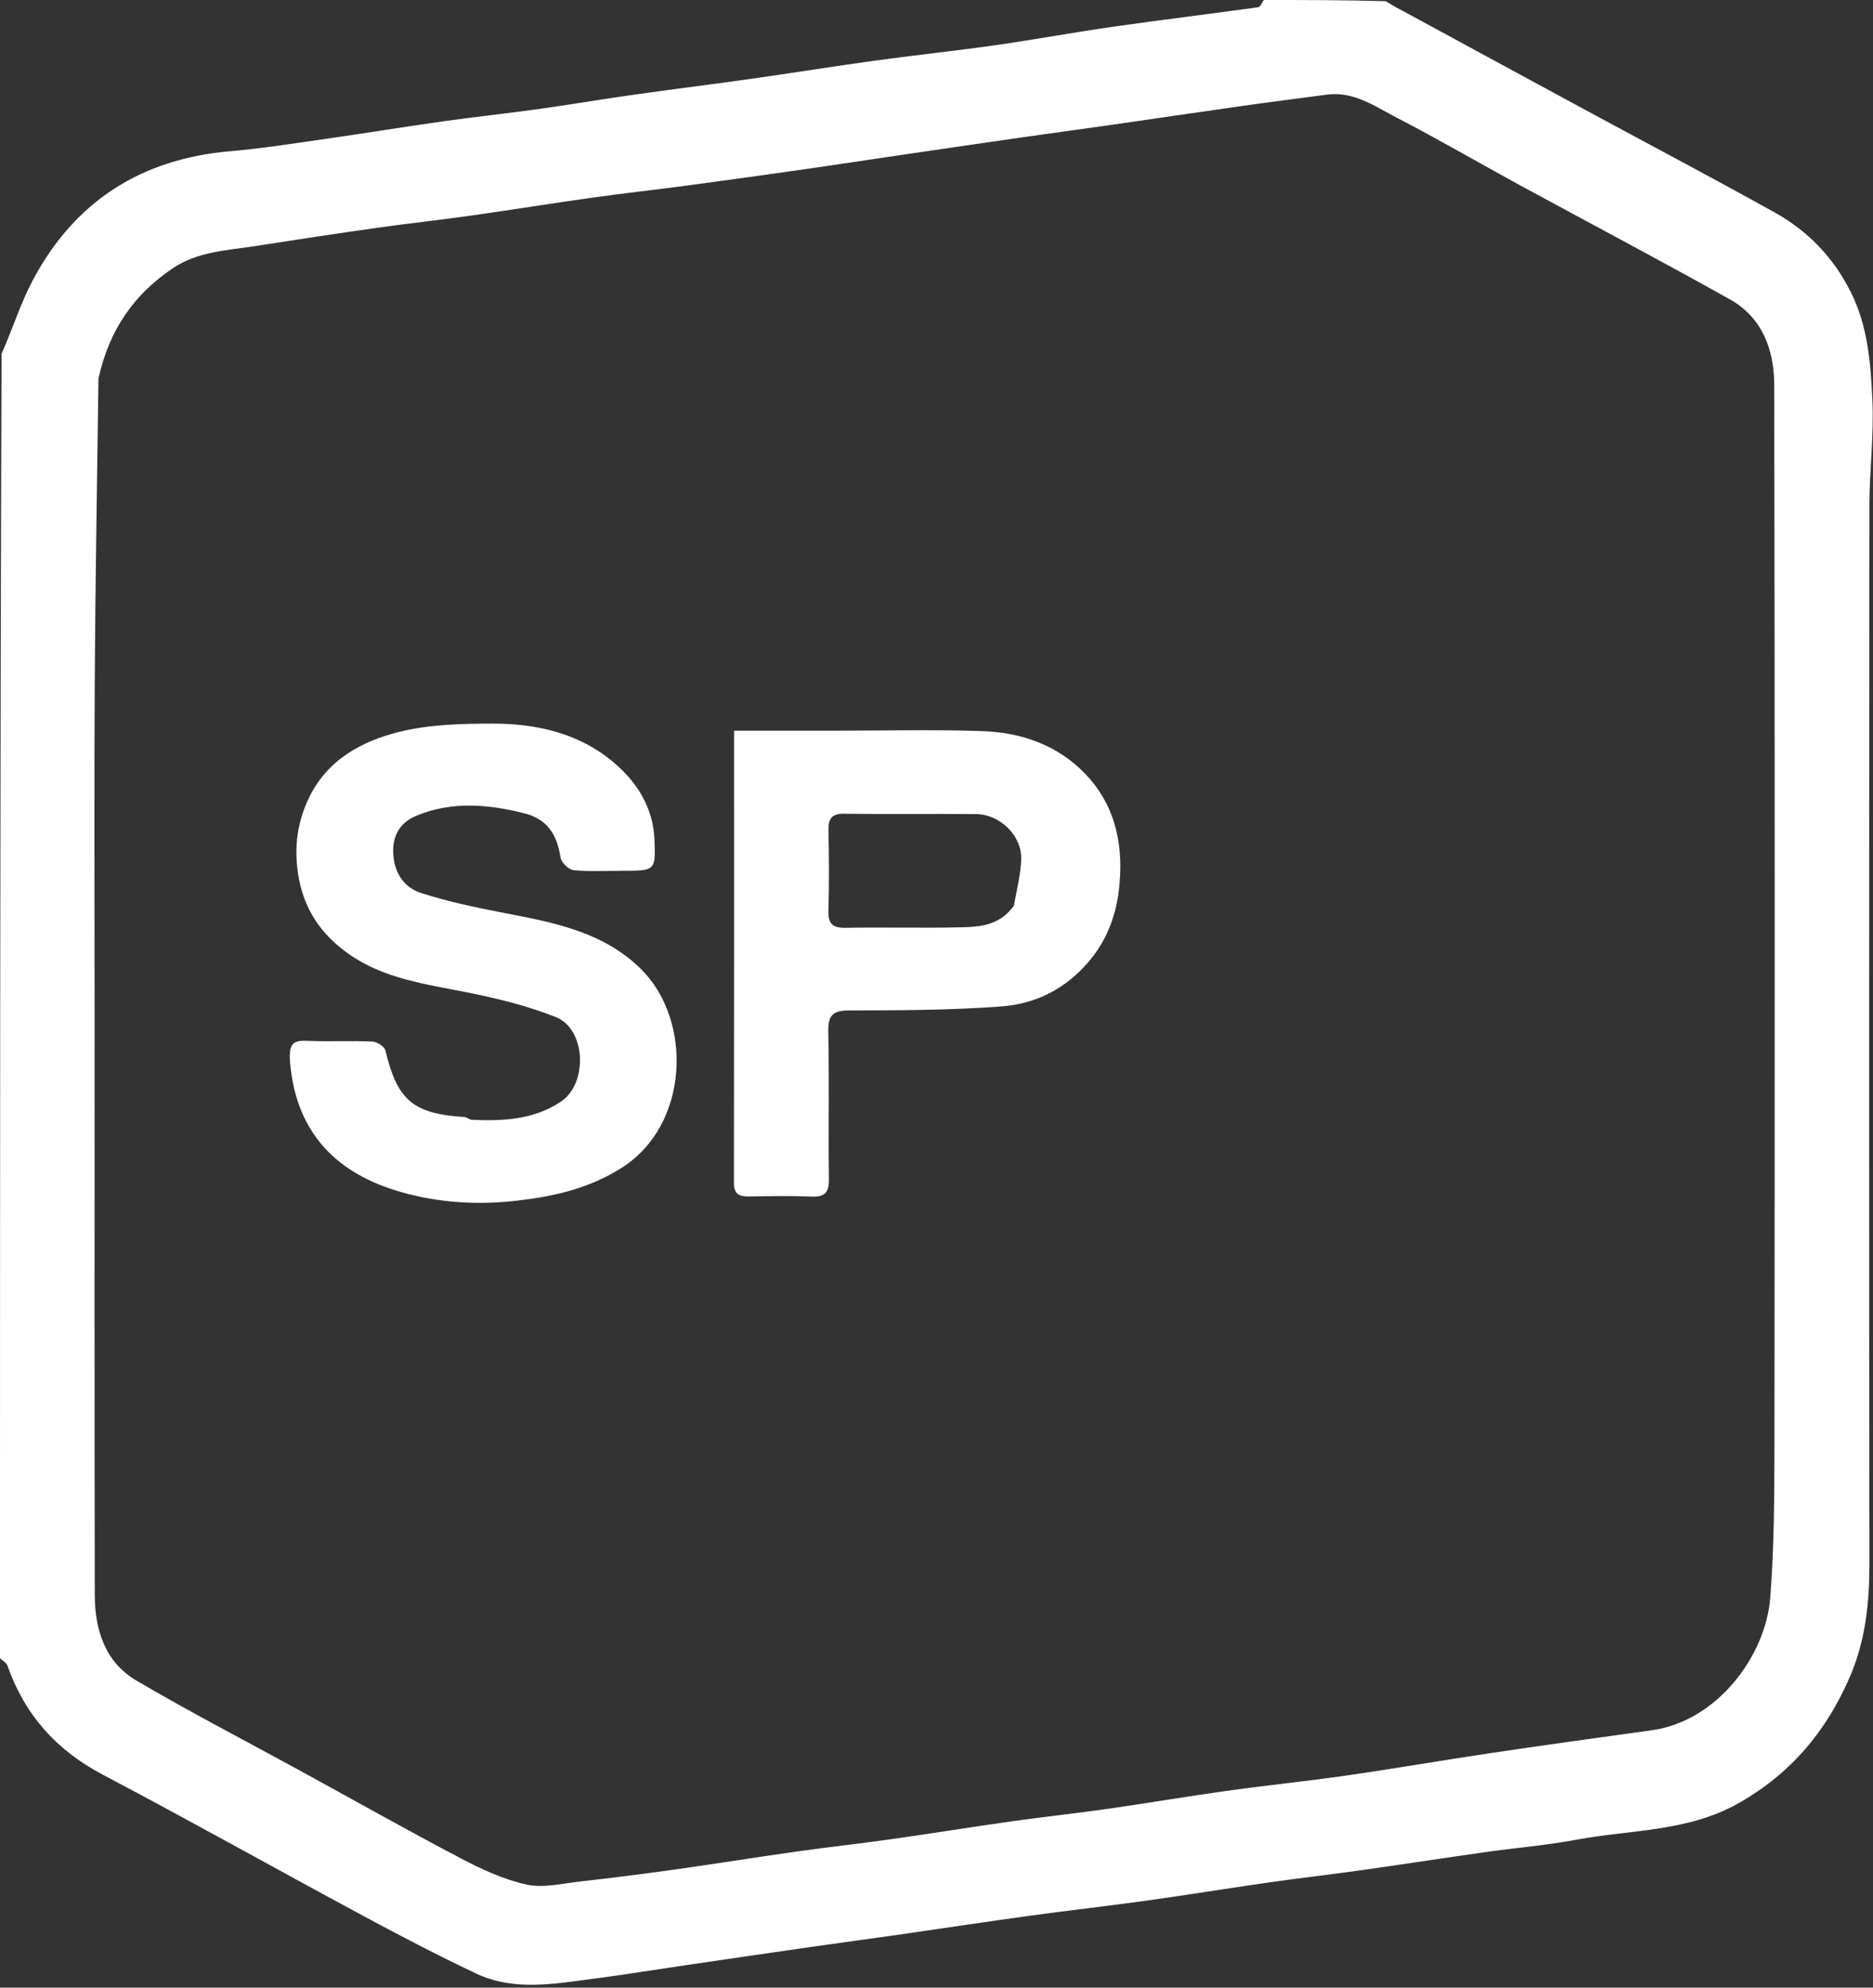 <svg width="495" height="525" viewBox="0 0 495 525" fill="none" xmlns="http://www.w3.org/2000/svg">
<rect x="0" y="0" width="495" height="525" fill="#333333" stroke="none"/>
<path d="M334 0C344.688 1e-06 355.375 9.83477e-07 366.238 0.32C368.366 1.663 370.33 2.664 372.268 3.714C387.524 11.981 402.766 20.273 418.029 28.527C434.991 37.7 452.055 46.69 468.909 56.057C477.74 60.965 484.517 67.911 489.156 77.204C493.676 86.257 494.362 95.911 494.829 105.523C495.284 114.9 494.051 124.346 494.044 133.762C493.971 226.895 493.967 320.028 494.047 413.161C494.056 423.355 493.009 433.279 488.973 442.704C482.8 457.122 473.312 468.485 459.406 476.32C446.013 483.866 431.017 483.249 416.674 485.924C408.692 487.413 400.56 488.075 392.51 489.213C381.582 490.757 370.675 492.446 359.746 493.985C351.695 495.118 343.612 496.037 335.563 497.186C324.802 498.722 314.072 500.476 303.306 501.975C292.833 503.434 282.322 504.616 271.846 506.055C260.429 507.622 249.036 509.361 237.628 510.995C229.908 512.1 222.177 513.128 214.458 514.235C203.532 515.802 192.611 517.402 181.69 519.002C173.342 520.226 165.012 521.589 156.646 522.677C146.292 524.024 135.765 525.976 125.797 521.259C115.657 516.461 105.693 511.266 95.811 505.948C72.888 493.611 50.177 480.873 27.147 468.74C14.885 462.28 6.517 452.916 1.964 439.935C1.691 439.156 0.672 438.639 0 438C8e-06 323.312 7.98702e-06 208.625 0.413 93.463C3.435 86.593 5.51 79.91 8.751 73.852C19.848 53.105 37.366 41.956 60.85 39.941C69.106 39.233 77.316 37.931 85.527 36.759C96.125 35.247 106.693 33.519 117.294 32.024C125.671 30.842 134.09 29.953 142.47 28.784C150.821 27.62 159.137 26.199 167.486 25.018C177.787 23.56 188.114 22.291 198.414 20.834C209.339 19.288 220.234 17.527 231.164 16.026C241.803 14.564 252.49 13.442 263.121 11.929C273.549 10.445 283.915 8.523 294.342 7.035C307.056 5.22 319.808 3.681 332.529 1.912C333.097 1.833 333.513 0.662 334 0ZM26.021 100.001C25.681 126.586 25.195 153.17 25.039 179.757C24.868 208.922 25 238.089 25 267.255C25 318.587 24.95 369.919 25.046 421.251C25.064 430.423 27.733 439.001 36.016 443.872C50.139 452.175 64.715 459.709 79.095 467.577C93.342 475.372 107.492 483.35 121.869 490.896C127.355 493.776 133.182 496.465 139.173 497.774C143.613 498.744 148.588 497.496 153.294 496.967C161.704 496.02 170.104 494.957 178.485 493.782C189.254 492.271 199.991 490.539 210.759 489.02C218.977 487.86 227.233 486.967 235.45 485.804C246.216 484.28 256.952 482.542 267.718 481.022C275.937 479.861 284.198 478.995 292.415 477.821C303.014 476.306 313.573 474.508 324.178 473.03C334.819 471.548 345.515 470.458 356.148 468.927C368.828 467.101 381.453 464.905 394.125 463.024C408.262 460.926 422.42 458.975 436.576 457.01C453.829 454.615 466.679 437.351 467.854 421.933C468.886 408.401 468.943 394.773 468.955 381.187C469.04 288.023 469.064 194.858 468.9 101.694C468.884 92.516 465.798 83.91 457.243 79.112C438.888 68.818 420.251 59.026 401.764 48.967C390.884 43.047 380.178 36.795 369.18 31.108C363.388 28.113 357.775 24.037 350.606 24.999C343.029 26.016 335.444 26.975 327.874 28.045C316.459 29.658 305.057 31.361 293.645 32.994C285.923 34.099 278.188 35.123 270.465 36.231C259.536 37.798 248.612 39.4 237.687 41.003C229.336 42.227 220.994 43.513 212.638 44.704C202.34 46.173 192.038 47.61 181.727 48.988C173.337 50.109 164.92 51.03 156.538 52.206C145.77 53.717 135.035 55.459 124.268 56.979C116.049 58.139 107.791 59.02 99.573 60.184C88.808 61.708 78.059 63.35 67.314 65.013C59.869 66.165 52.196 66.445 45.611 70.89C35.424 77.767 28.862 87.074 26.021 100.001Z" fill="white"/>
<path d="M124.468 295.77C133.073 296.15 141.158 295.748 148.264 290.961C155.421 286.139 154.881 271.847 146.939 268.672C139.412 265.663 131.374 263.704 123.395 262.112C112.501 259.94 101.358 258.5 92.068 251.91C84.874 246.806 80.15 240.072 78.762 230.721C77.703 223.584 78.603 217.237 81.53 210.997C86.345 200.732 95.592 195.73 105.762 193.252C113.612 191.338 122.008 191.138 130.162 191.127C141.648 191.113 152.78 193.6 161.852 201.098C168.151 206.303 172.597 213.112 172.961 221.704C173.312 229.994 173.172 230 164.568 230C160.236 230 155.878 230.261 151.587 229.841C150.296 229.714 148.349 227.824 148.144 226.517C147.207 220.522 144.772 216.346 138.377 214.765C128.841 212.409 119.411 211.617 110.138 215.419C105.604 217.278 103.529 220.916 103.96 225.998C104.373 230.86 106.968 234.455 111.21 235.837C118.051 238.066 125.159 239.575 132.239 240.947C145.573 243.532 159.034 245.811 169.277 255.831C183.159 269.41 182.253 297.142 164.238 308.501C155.58 313.961 146.393 316.016 136.48 317.153C126.088 318.345 115.92 317.669 106.057 314.879C89.581 310.218 78.372 299.814 76.675 280.822C76.116 274.566 78.155 274.811 82.42 274.956C87.746 275.138 93.09 274.851 98.409 275.112C99.637 275.172 101.616 276.439 101.864 277.48C104.988 290.596 109.147 294.186 122.72 295.038C123.174 295.067 123.61 295.386 124.468 295.77Z" fill="white"/>
<path d="M220 193C233.492 193 246.495 192.671 259.472 193.104C269.905 193.452 279.559 196.77 286.948 204.548C295.171 213.203 297.064 224.097 295.66 235.387C294.818 242.158 292.418 248.549 287.618 254.127C281.42 261.33 273.633 265.145 264.722 265.822C251.373 266.837 237.933 266.865 224.531 266.887C220.146 266.894 218.805 268.091 218.9 272.517C219.18 285.503 218.898 298.5 219.067 311.49C219.112 315.01 217.951 316.208 214.459 316.061C208.972 315.831 203.467 315.922 197.973 316.034C195.346 316.087 193.96 315.396 193.964 312.424C194.018 272.805 194 233.186 194 193C202.643 193 211.071 193 220 193ZM267.982 239.183C268.655 235.065 269.796 230.957 269.889 226.826C270.029 220.687 264.22 215.093 258.04 215.033C246.384 214.919 234.726 215.101 223.071 214.939C219.58 214.89 218.887 216.427 218.952 219.476C219.102 226.466 219.15 233.467 218.936 240.455C218.83 243.934 219.972 245.132 223.503 245.067C233.824 244.878 244.155 245.186 254.472 244.918C259.297 244.792 264.309 244.33 267.982 239.183Z" fill="white"/>
</svg>
